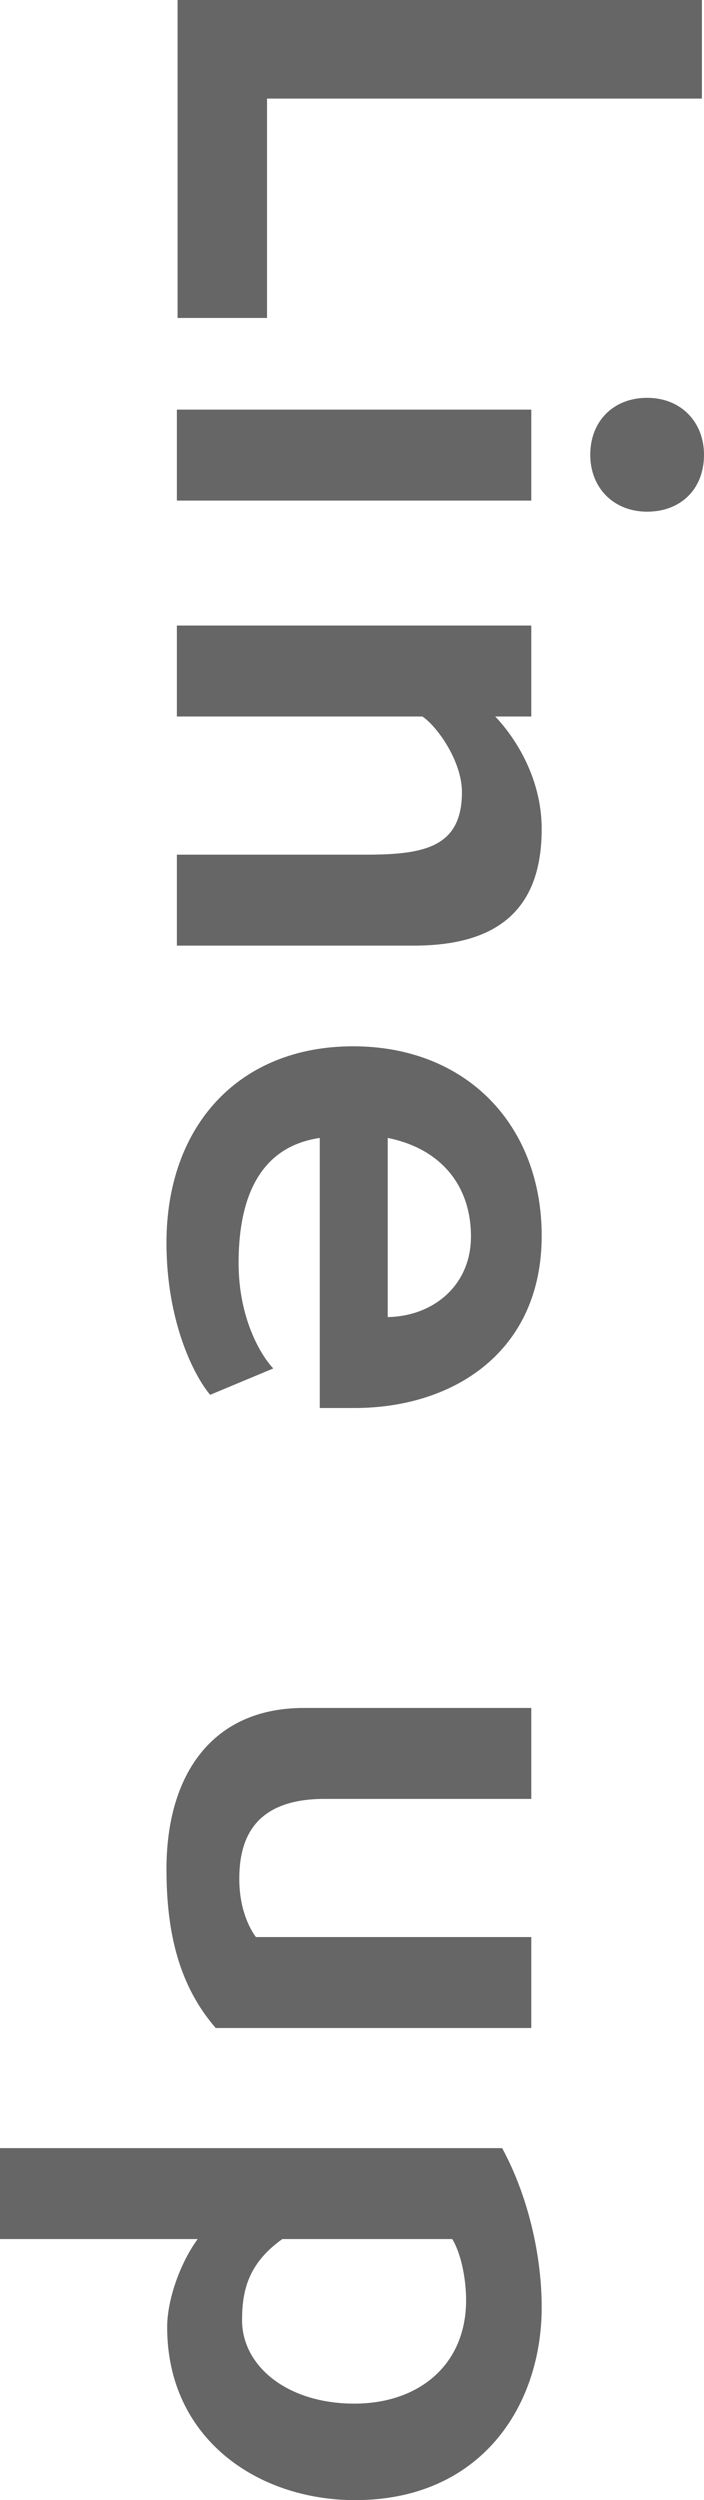 <?xml version="1.0" encoding="UTF-8"?><svg id="_レイヤー_2" xmlns="http://www.w3.org/2000/svg" viewBox="0 0 20.3 72.02"><defs><style>.cls-1{fill:#666;fill-rule:evenodd;}</style></defs><g id="_レイヤー_1-2"><path class="cls-1" d="m7.7,9.16h-2.58V0h15.12v2.84H7.7v6.32Zm7.62,5.26H5.1v-2.62h10.22v2.62Zm.3,9.46c0,2.18-1.12,3.36-3.68,3.36h-6.84v-2.62h5.46c1.68,0,2.76-.22,2.76-1.8,0-.9-.72-1.9-1.14-2.18h-7.08v-2.62h10.22v2.62h-1.04c.48.5,1.34,1.68,1.34,3.24Zm0,11.72c0,3.32-2.52,4.96-5.4,4.96h-1v-7.78c-1.9.28-2.34,2-2.34,3.6s.64,2.66,1,3.04l-1.82.76c-.46-.54-1.26-2.1-1.26-4.38,0-3.38,2.1-5.66,5.38-5.66s5.44,2.28,5.44,5.46Zm-4.44,2.34c1.3-.02,2.4-.9,2.4-2.32,0-1.5-.9-2.54-2.4-2.84v5.16Zm-3.8,17.86h7.94v2.62H6.22c-1.04-1.2-1.42-2.7-1.42-4.58,0-2.72,1.32-4.64,3.96-4.64h6.56v2.62h-5.96c-2,0-2.46,1.12-2.46,2.3,0,.88.3,1.44.48,1.68Zm8.24,10.66c0,2.88-1.78,5.56-5.38,5.56-2.82,0-5.42-1.78-5.42-4.98,0-.8.38-1.86.88-2.54H0v-2.62h14.48c.78,1.44,1.14,3.16,1.14,4.58Zm-2.58-1.96h-4.9c-.98.7-1.16,1.48-1.16,2.34,0,1.3,1.28,2.4,3.24,2.4,1.84,0,3.22-1.1,3.22-2.98,0-.6-.14-1.34-.4-1.76Zm5.62-53.04c.98,0,1.64.7,1.64,1.64,0,1-.68,1.64-1.64,1.64s-1.64-.68-1.64-1.64.66-1.64,1.64-1.64Z"/></g></svg>